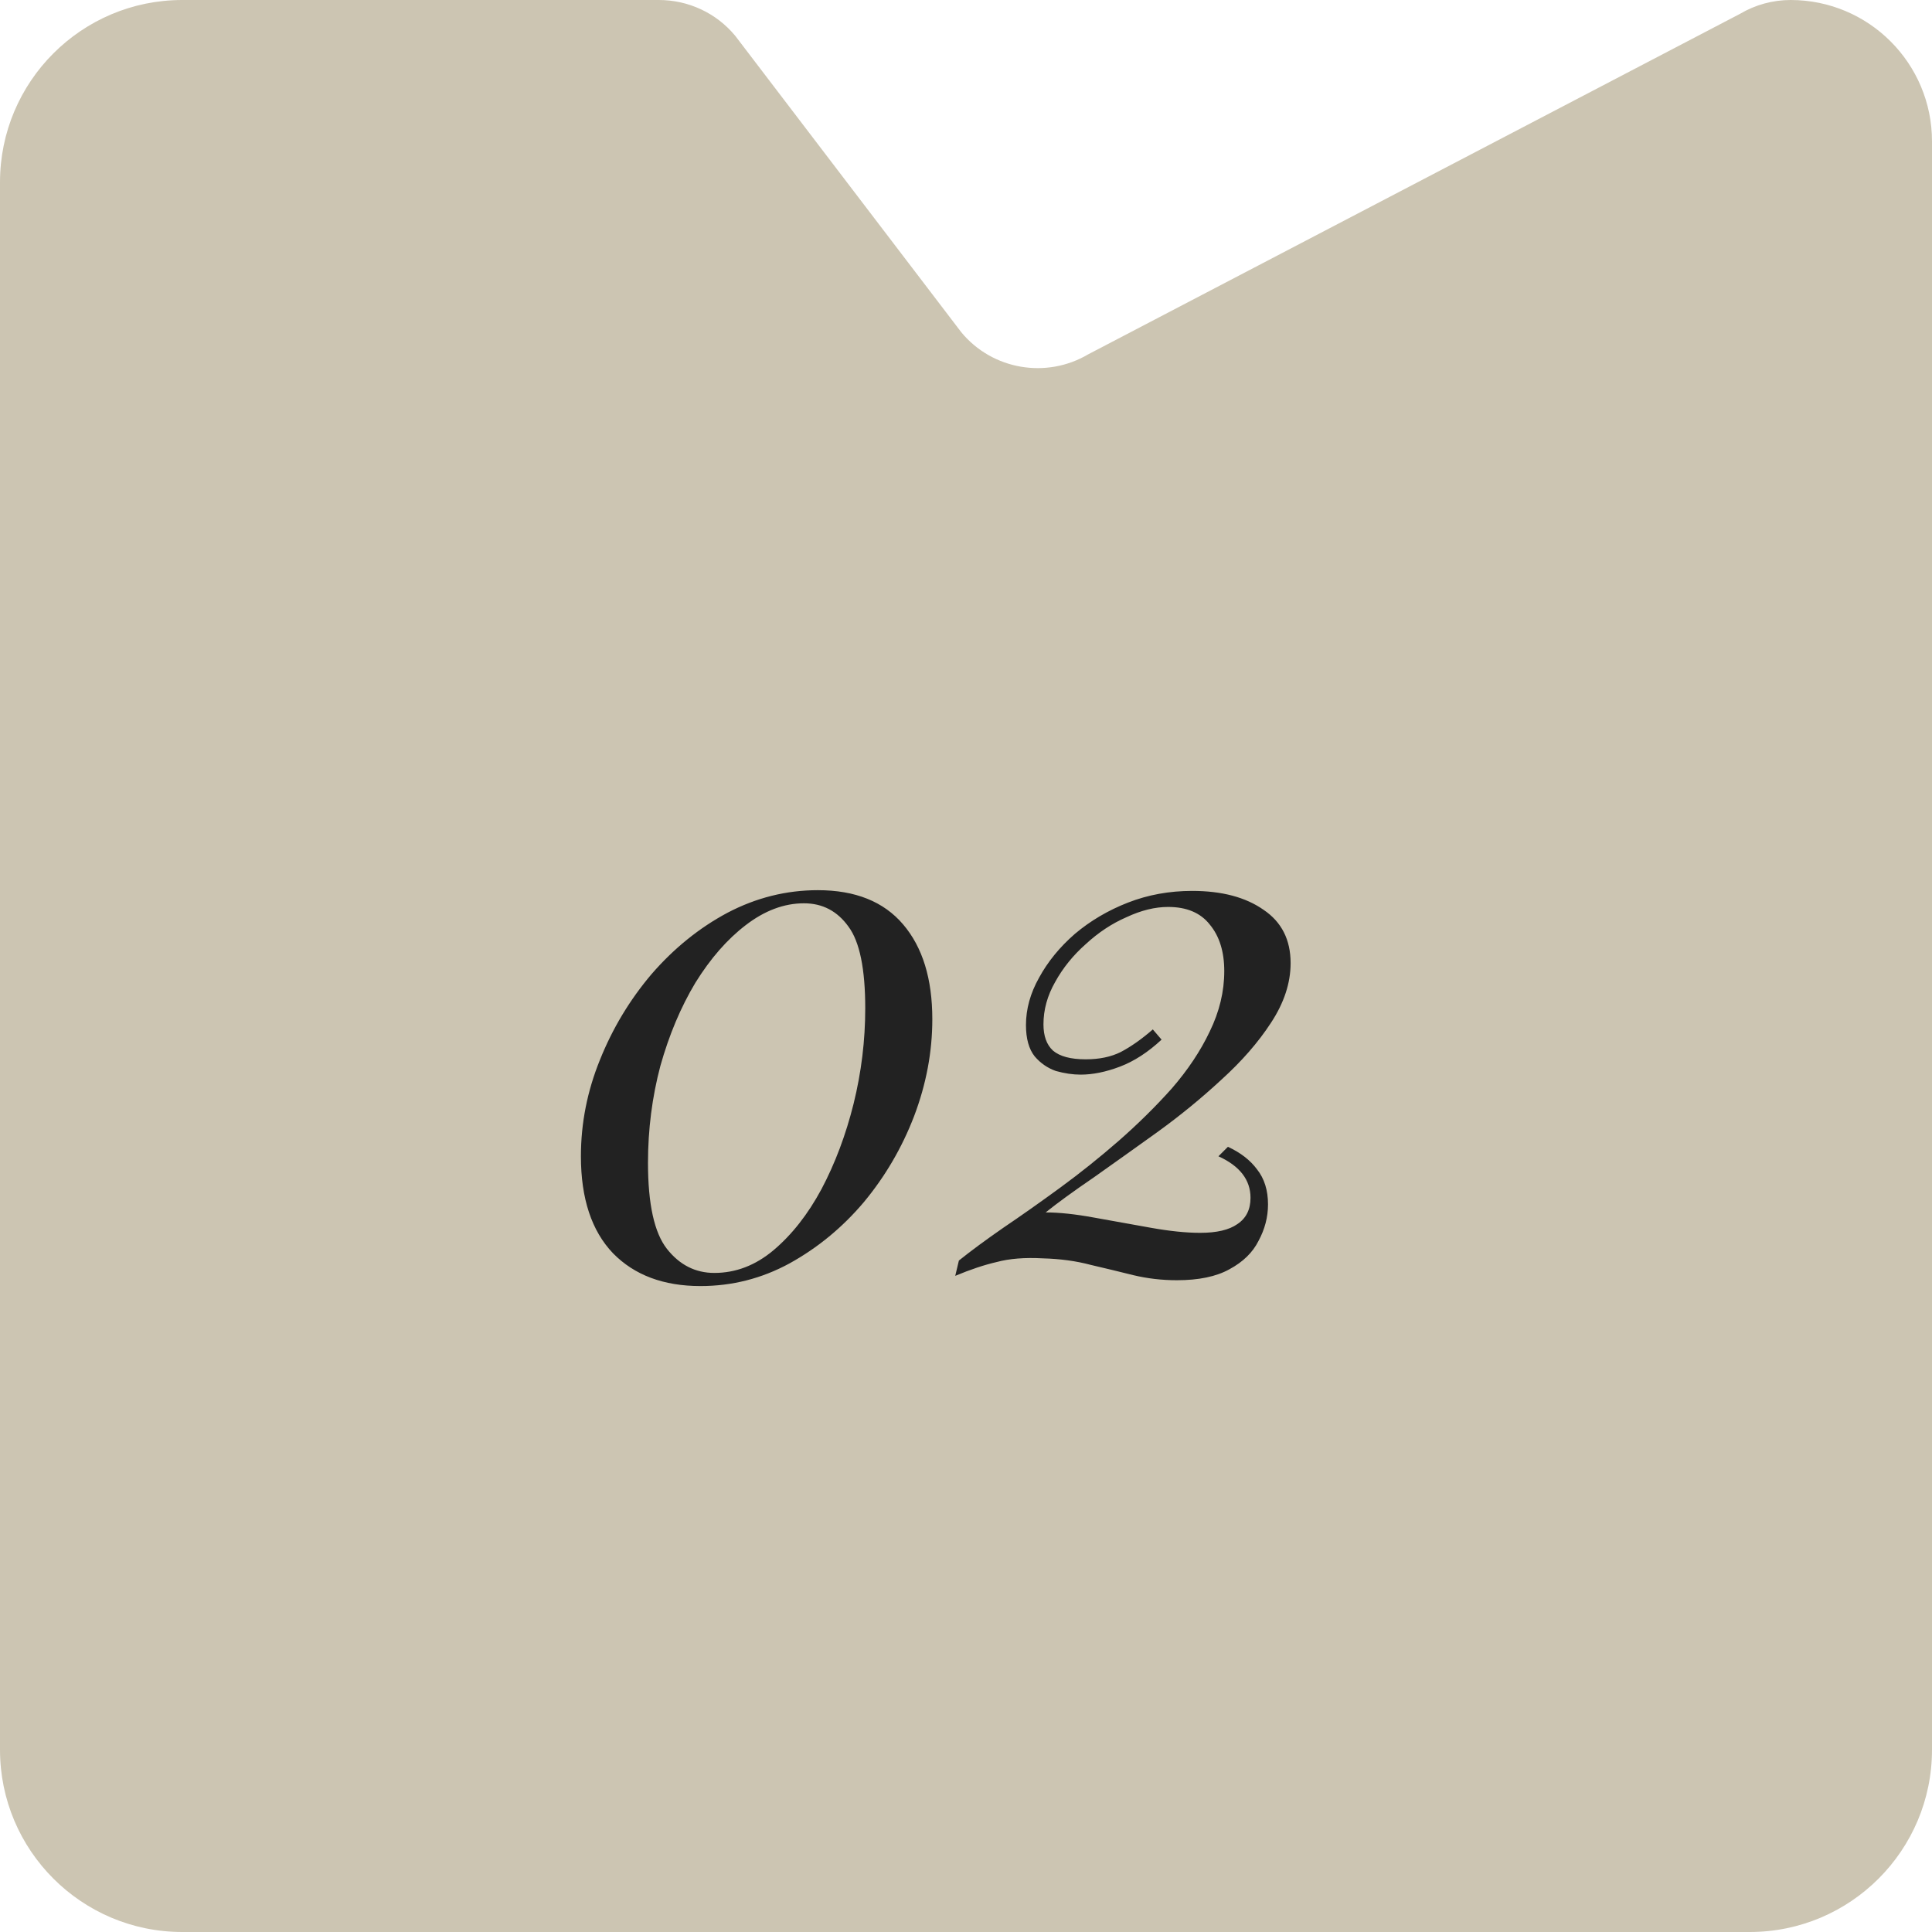 <?xml version="1.0" encoding="UTF-8"?> <svg xmlns="http://www.w3.org/2000/svg" width="53" height="53" viewBox="0 0 53 53" fill="none"><path d="M53 48L53 3.878C53 1.736 51.264 -7.59027e-08 49.121 -1.69534e-07C48.633 -1.90889e-07 48.154 0.131 47.734 0.379L29.853 9.72C28.702 10.4 27.221 10.143 26.372 9.116L20.169 0.982C19.655 0.36 18.886 -1.49115e-06 18.075 -1.52663e-06L5 -2.09815e-06C2.239 -2.21885e-06 -9.78513e-08 2.239 -2.18557e-07 5L-2.09815e-06 48C-2.21885e-06 50.761 2.239 53 5 53L48 53C50.761 53 53 50.761 53 48Z" fill="#CCC5B2"></path><path d="M22.436 24.42C23.463 24.42 24.243 24.733 24.776 25.36C25.31 25.987 25.576 26.853 25.576 27.96C25.576 28.853 25.41 29.74 25.076 30.62C24.743 31.487 24.283 32.273 23.696 32.98C23.11 33.673 22.43 34.233 21.656 34.66C20.896 35.073 20.083 35.28 19.216 35.28C18.203 35.28 17.403 34.98 16.816 34.38C16.23 33.767 15.936 32.88 15.936 31.72C15.936 30.813 16.11 29.933 16.456 29.08C16.803 28.213 17.276 27.427 17.876 26.72C18.49 26.013 19.183 25.453 19.956 25.04C20.743 24.627 21.57 24.42 22.436 24.42ZM22.056 24.78C21.51 24.78 20.976 24.98 20.456 25.38C19.95 25.767 19.49 26.293 19.076 26.96C18.676 27.627 18.356 28.387 18.116 29.24C17.89 30.093 17.776 30.98 17.776 31.9C17.776 33.033 17.95 33.82 18.296 34.26C18.643 34.7 19.076 34.92 19.596 34.92C20.183 34.92 20.723 34.713 21.216 34.3C21.723 33.873 22.163 33.313 22.536 32.62C22.91 31.913 23.203 31.133 23.416 30.28C23.63 29.413 23.736 28.54 23.736 27.66C23.736 26.58 23.583 25.833 23.276 25.42C22.97 24.993 22.563 24.78 22.056 24.78ZM32.705 24.44C33.518 24.44 34.172 24.613 34.665 24.96C35.158 25.293 35.405 25.78 35.405 26.42C35.405 26.967 35.225 27.513 34.865 28.06C34.518 28.593 34.065 29.113 33.505 29.62C32.958 30.127 32.372 30.607 31.745 31.06C31.132 31.5 30.552 31.913 30.005 32.3C29.458 32.673 29.018 32.993 28.685 33.26C29.058 33.26 29.498 33.307 30.005 33.4C30.525 33.493 31.045 33.587 31.565 33.68C32.085 33.773 32.538 33.82 32.925 33.82C33.378 33.82 33.718 33.74 33.945 33.58C34.185 33.42 34.305 33.18 34.305 32.86C34.305 32.367 34.012 31.987 33.425 31.72L33.685 31.46C34.032 31.62 34.298 31.827 34.485 32.08C34.685 32.333 34.785 32.653 34.785 33.04C34.785 33.387 34.698 33.72 34.525 34.04C34.365 34.36 34.098 34.62 33.725 34.82C33.365 35.02 32.885 35.12 32.285 35.12C31.872 35.12 31.472 35.073 31.085 34.98C30.712 34.887 30.325 34.793 29.925 34.7C29.525 34.593 29.085 34.533 28.605 34.52C28.112 34.493 27.692 34.527 27.345 34.62C26.998 34.7 26.618 34.827 26.205 35L26.305 34.58C26.638 34.313 27.045 34.013 27.525 33.68C28.018 33.347 28.538 32.98 29.085 32.58C29.632 32.18 30.165 31.753 30.685 31.3C31.218 30.833 31.705 30.353 32.145 29.86C32.585 29.353 32.932 28.833 33.185 28.3C33.452 27.753 33.585 27.2 33.585 26.64C33.585 26.107 33.452 25.68 33.185 25.36C32.932 25.04 32.552 24.88 32.045 24.88C31.685 24.88 31.305 24.973 30.905 25.16C30.505 25.333 30.132 25.58 29.785 25.9C29.438 26.207 29.158 26.553 28.945 26.94C28.732 27.313 28.625 27.7 28.625 28.1C28.625 28.42 28.712 28.66 28.885 28.82C29.072 28.98 29.372 29.06 29.785 29.06C30.158 29.06 30.478 28.993 30.745 28.86C31.025 28.713 31.318 28.507 31.625 28.24L31.865 28.52C31.492 28.867 31.112 29.113 30.725 29.26C30.338 29.407 29.978 29.48 29.645 29.48C29.432 29.48 29.205 29.447 28.965 29.38C28.738 29.3 28.545 29.167 28.385 28.98C28.225 28.78 28.145 28.493 28.145 28.12C28.145 27.68 28.265 27.247 28.505 26.82C28.745 26.38 29.072 25.98 29.485 25.62C29.912 25.26 30.398 24.973 30.945 24.76C31.492 24.547 32.078 24.44 32.705 24.44Z" fill="#222222"></path></svg> 